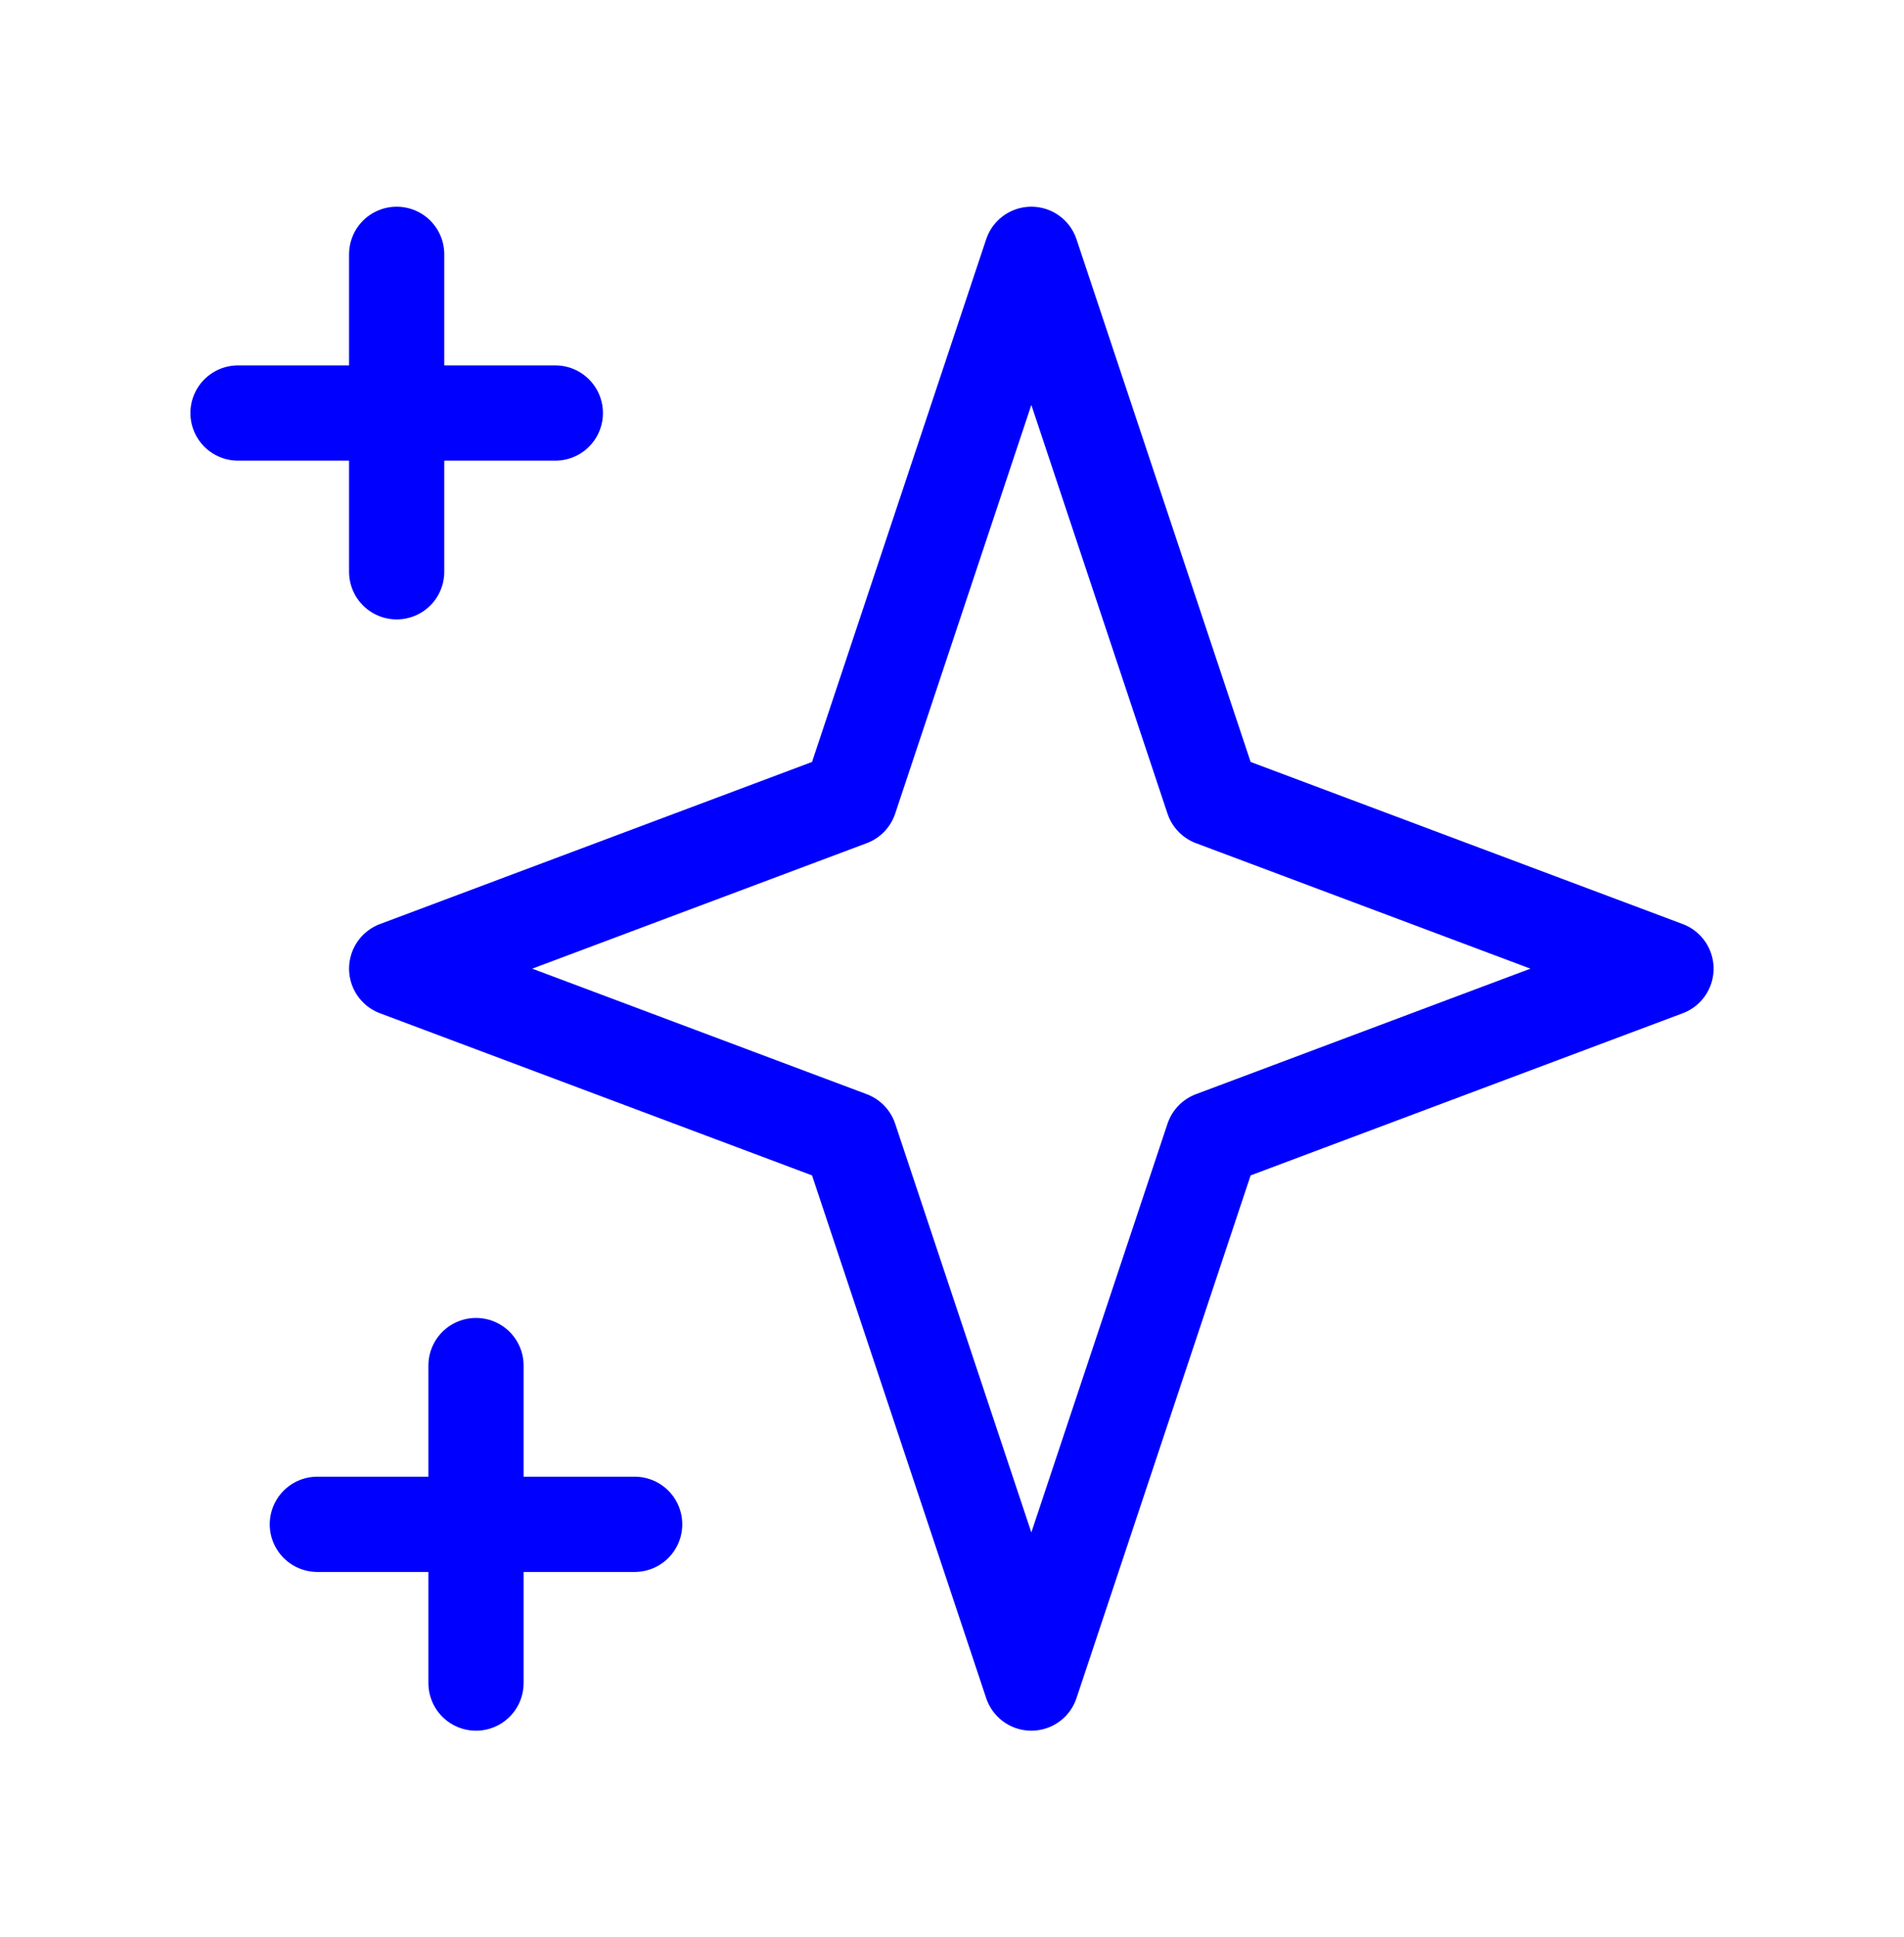 <svg width="60" height="61" viewBox="0 0 60 61" fill="none" xmlns="http://www.w3.org/2000/svg">
<path d="M12.5 8.01V18.009M7.5 13.009H17.5M15 43.01V53.01M10 48.01H20M32.5 8.01L38.214 25.152L52.5 30.509L38.214 35.867L32.5 53.01L26.786 35.867L12.5 30.509L26.786 25.152L32.5 8.01Z" stroke="#0000FE" stroke-width="3" stroke-linecap="round" stroke-linejoin="round"/>
</svg>
